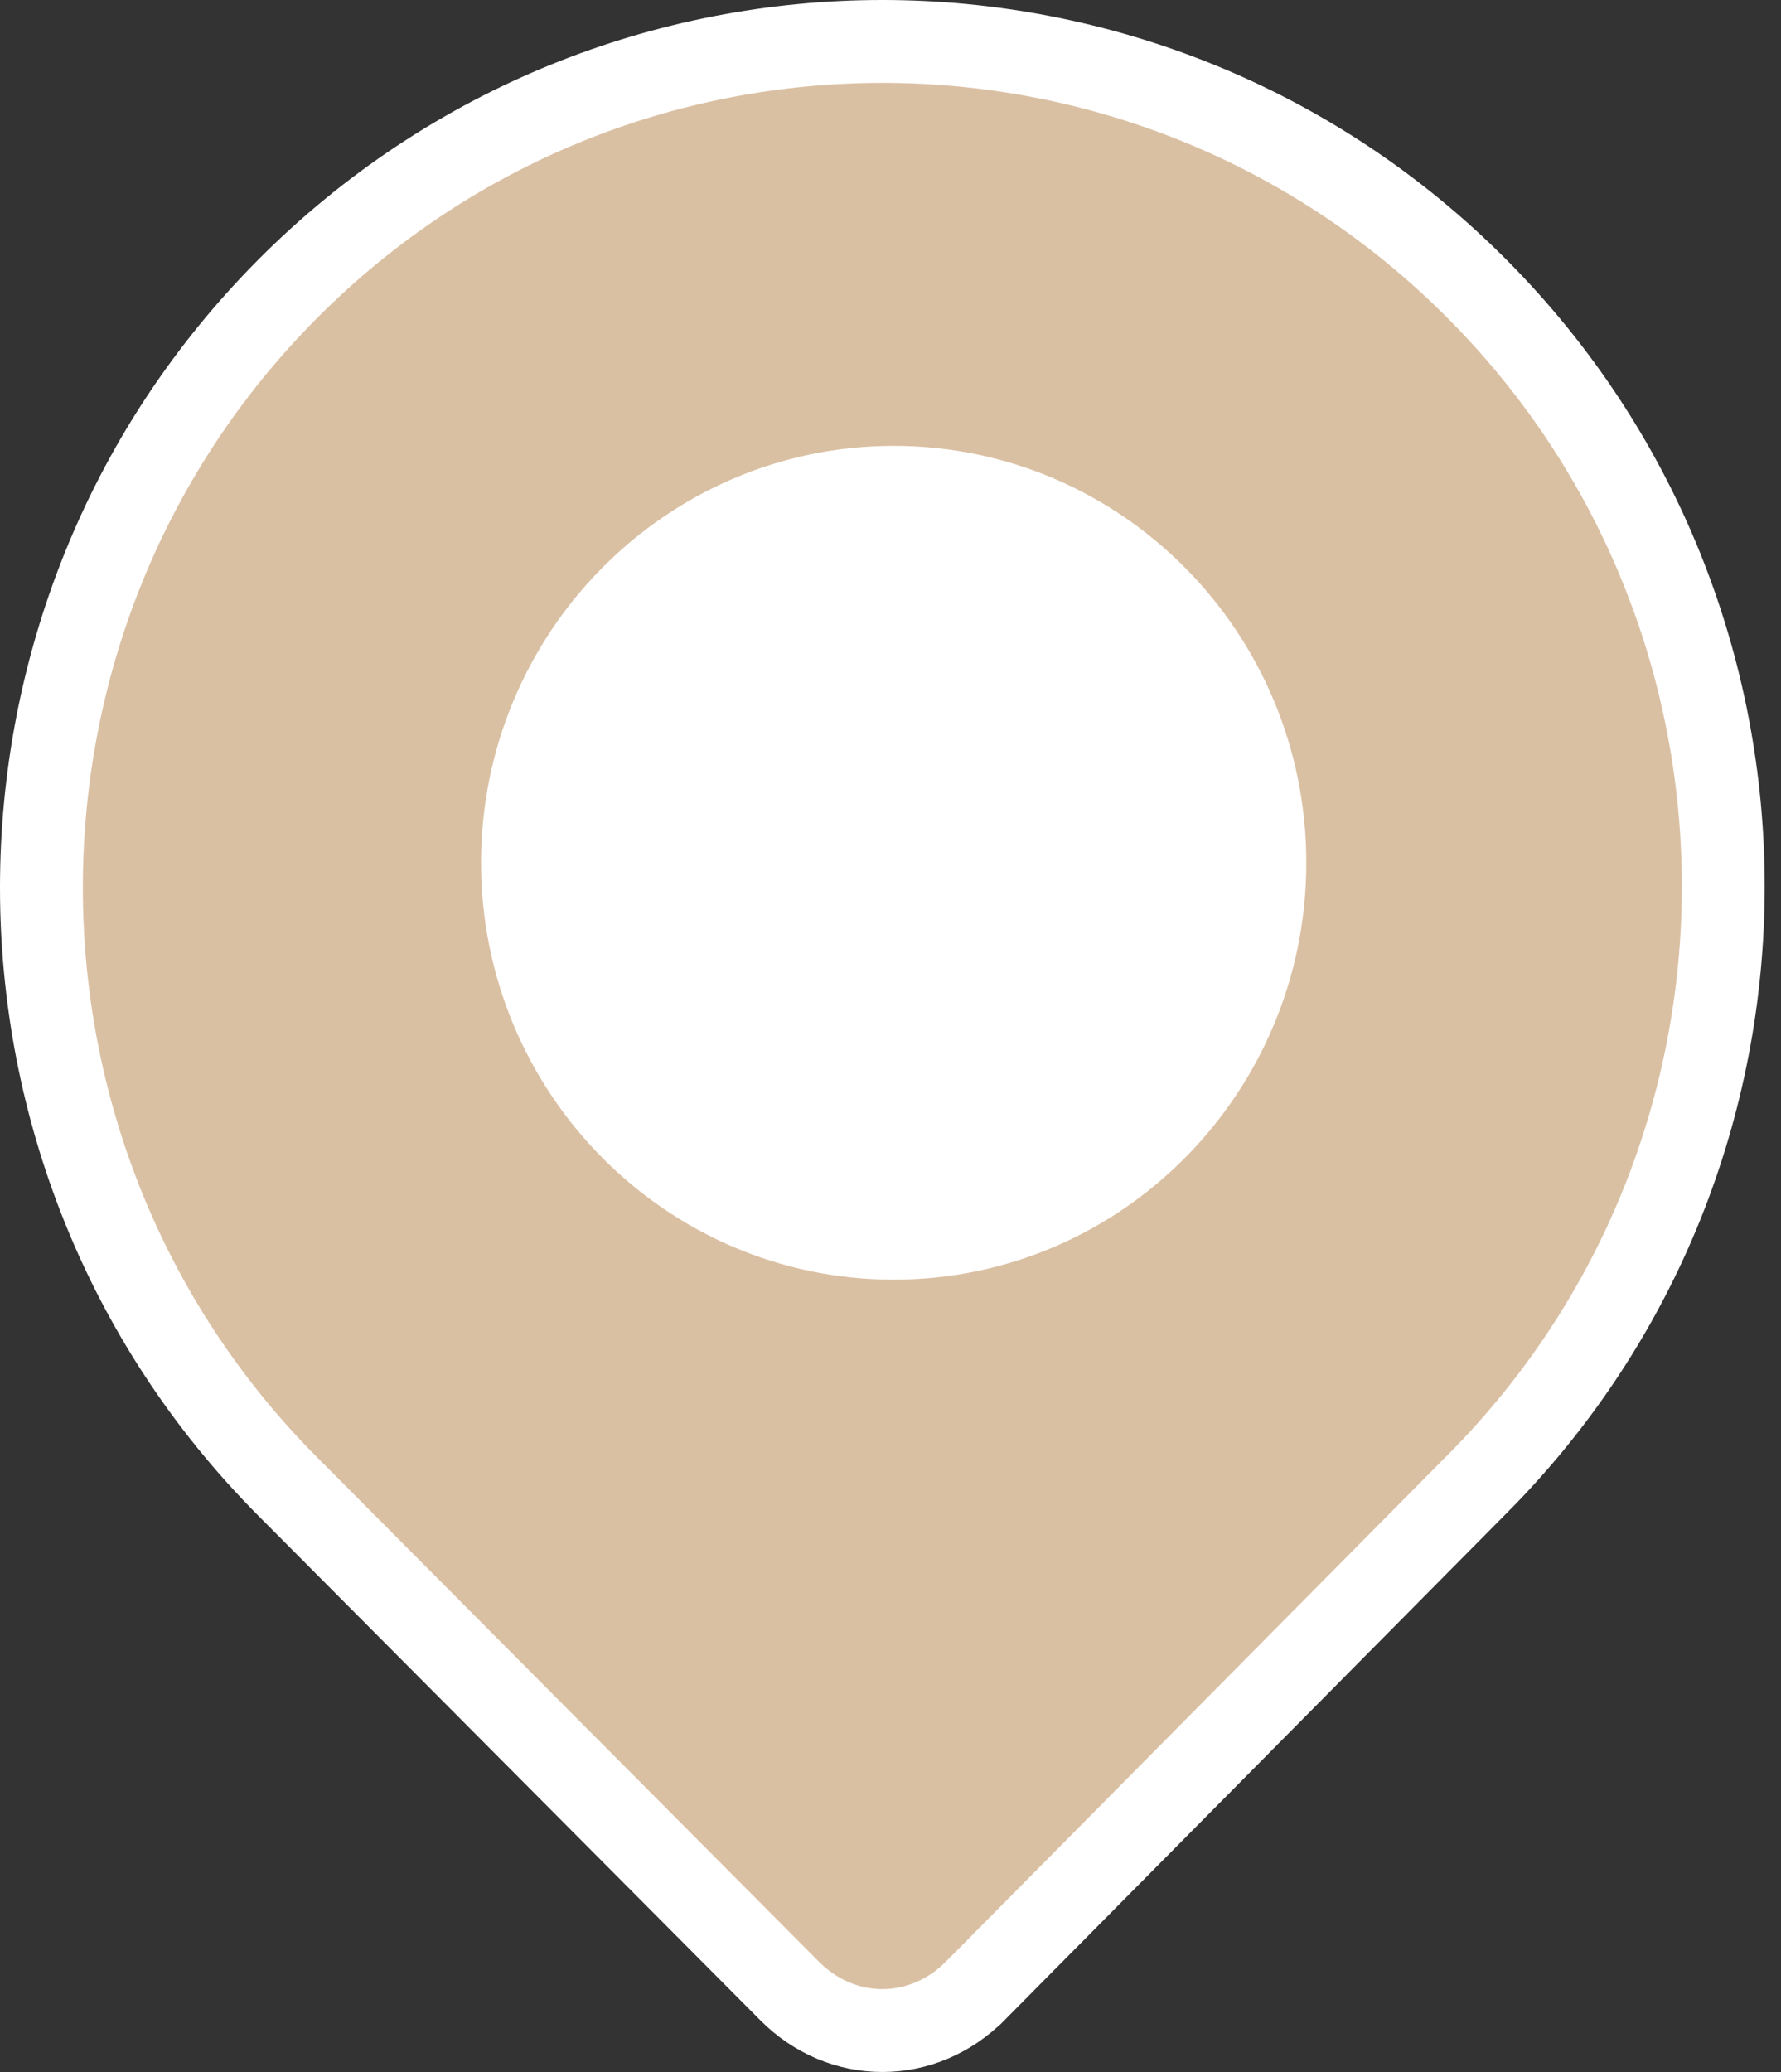 <svg width="43" height="50" viewBox="0 0 43 50" fill="none" xmlns="http://www.w3.org/2000/svg">
<rect x="0" y="0" width="43" height="50" fill="#333333" stroke="none"/>
<path d="M23.541 48.047L23.543 48.046L35.663 35.813C35.664 35.813 35.664 35.813 35.664 35.813C43.587 27.852 43.587 14.933 35.663 6.973C27.737 -0.991 14.87 -0.991 6.943 6.973C-0.981 14.933 -0.981 27.907 6.943 35.868L19.066 48.047C19.683 48.668 20.482 49 21.303 49C22.124 49 22.923 48.668 23.541 48.047Z" fill="#DAC0A3" stroke="white" stroke-width="2"/>
<path d="M21.577 29.88C16.633 29.88 12.615 25.818 12.615 20.819C12.615 15.82 16.633 11.759 21.577 11.759C26.522 11.759 30.539 15.82 30.539 20.819C30.539 25.818 26.522 29.88 21.577 29.88Z" fill="white" stroke="white" stroke-width="2"/>
</svg>
